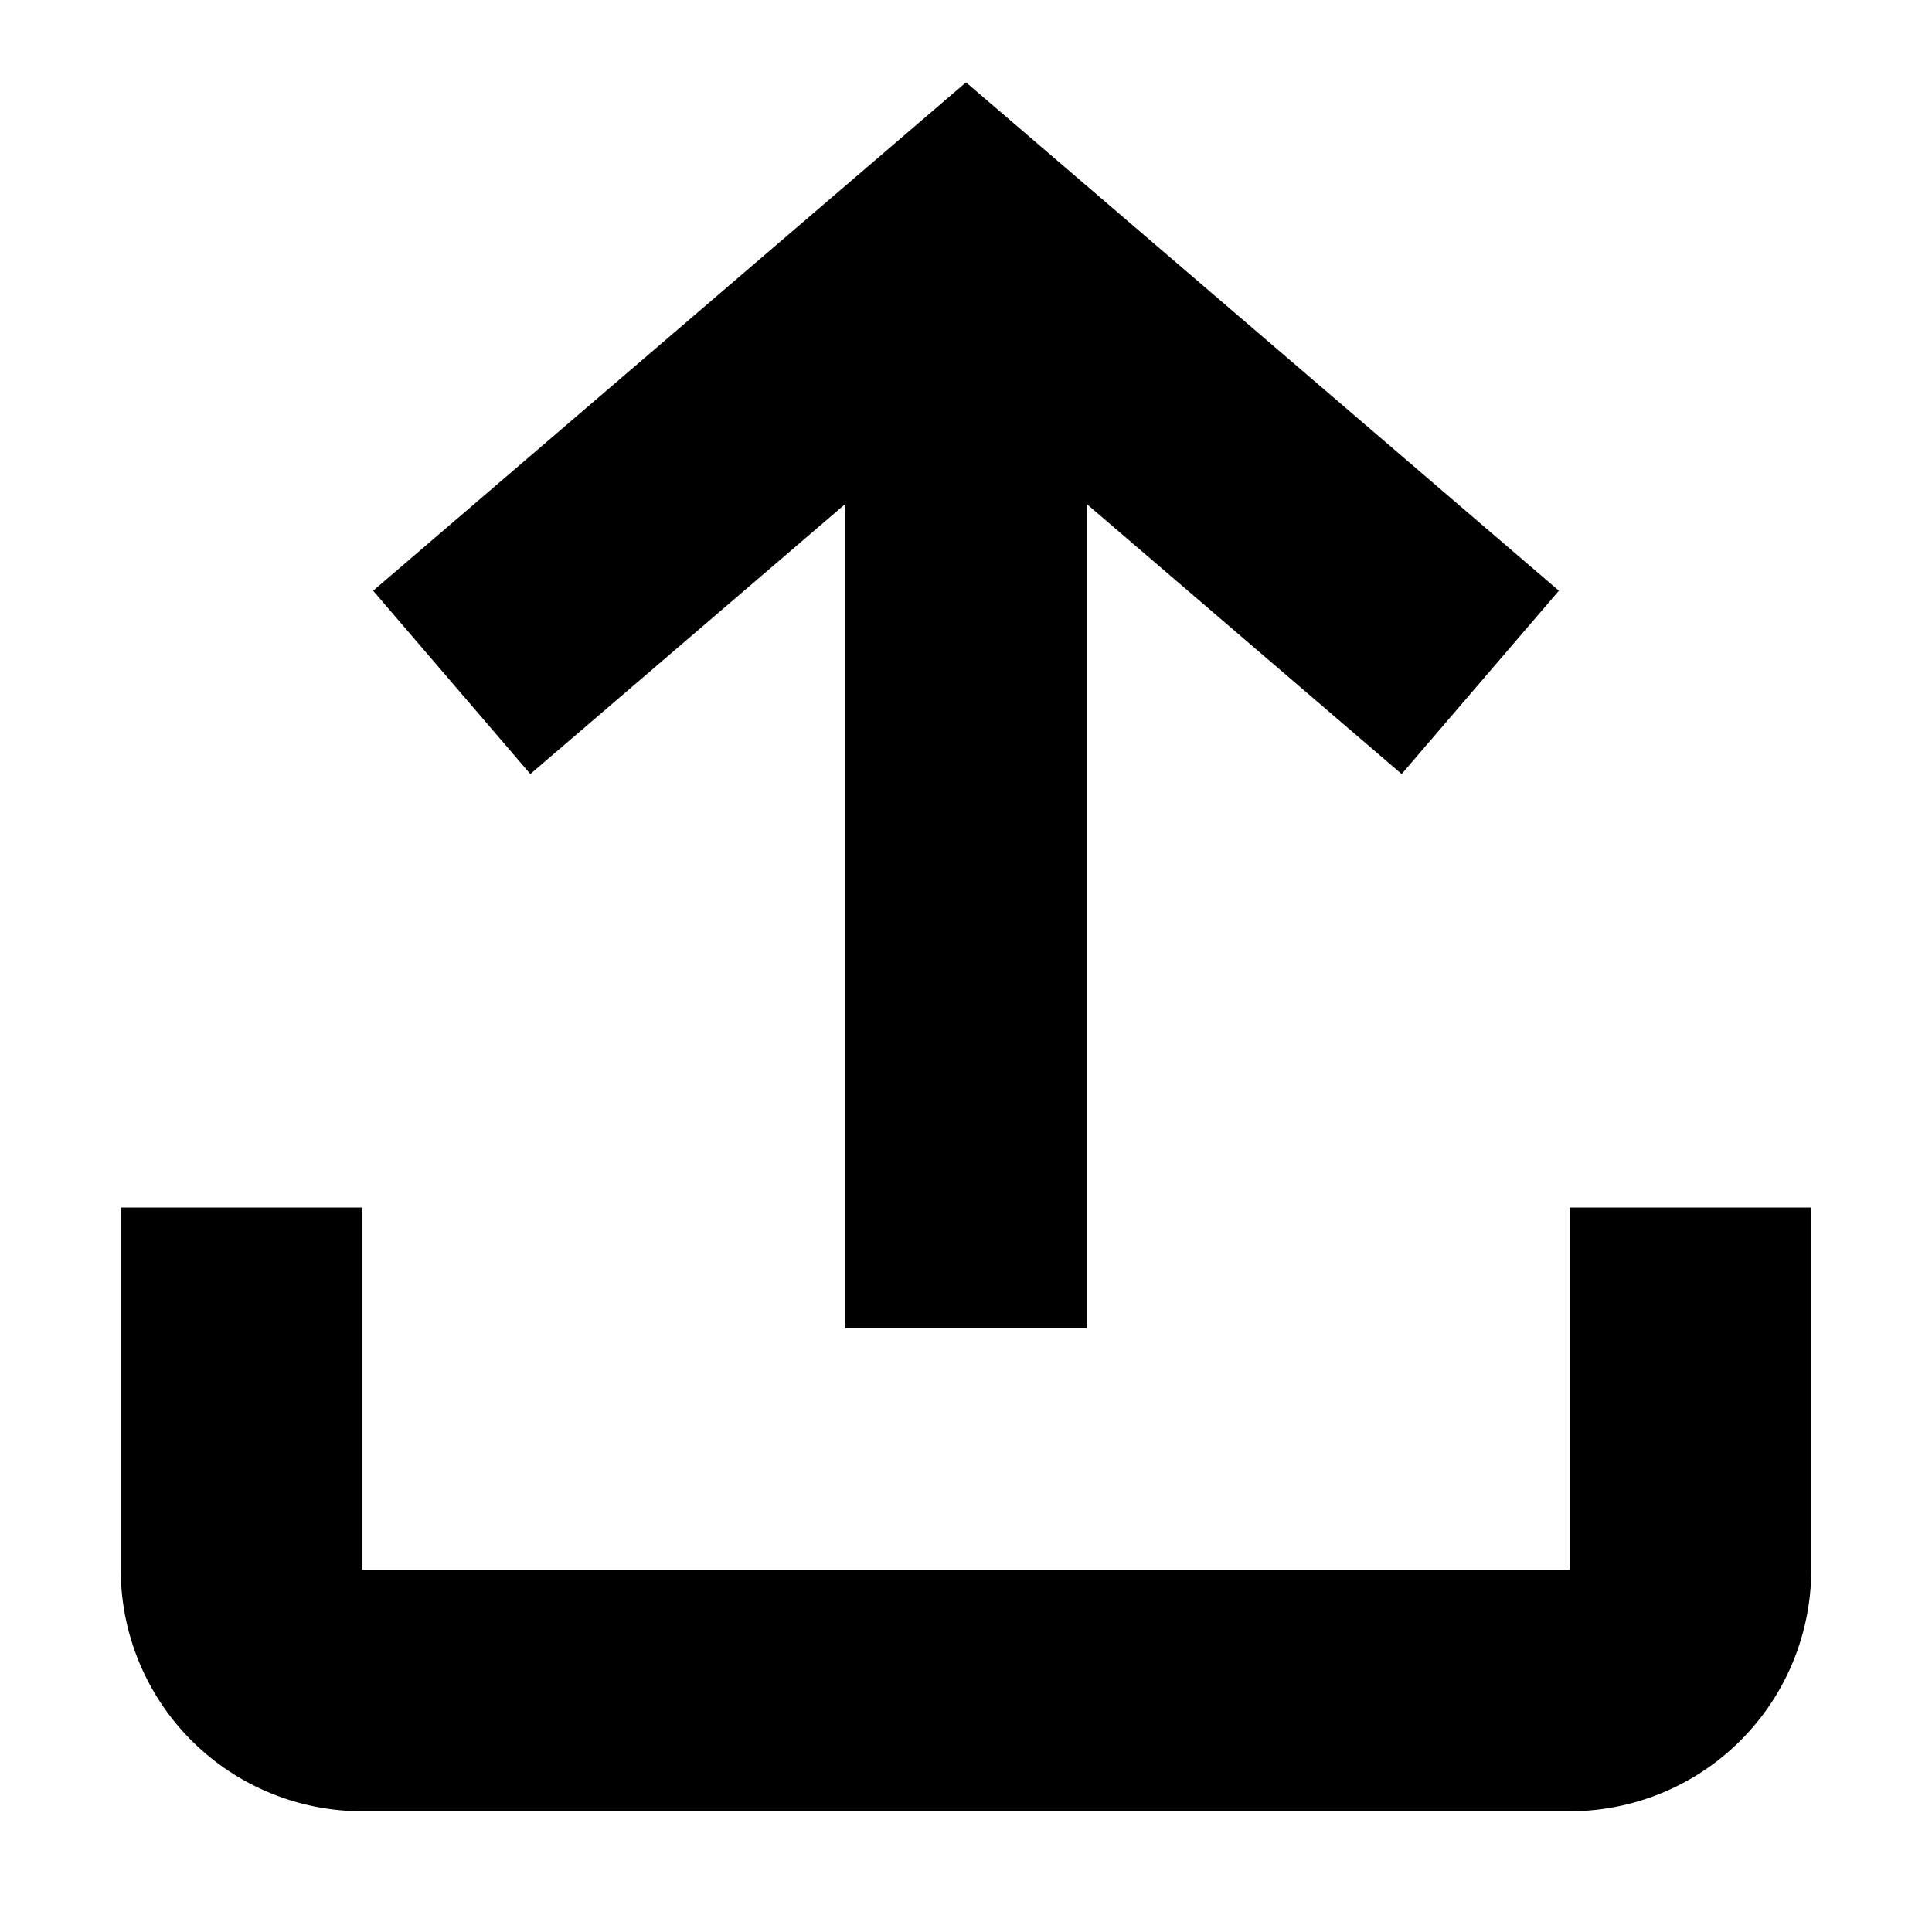 <svg xmlns="http://www.w3.org/2000/svg" width="16" height="16" fill="currentColor" viewBox="0 0 16 16">
  <path d="M7 4.174V11h2V4.174l2.608 2.236 1.302-1.518L8 .682l-4.91 4.21L4.392 6.41 7 4.174Z"/>
  <path d="M3 13v-3H1v3a2 2 0 0 0 2 2h10a2 2 0 0 0 2-2v-3h-2v3H3Z"/>
</svg>
